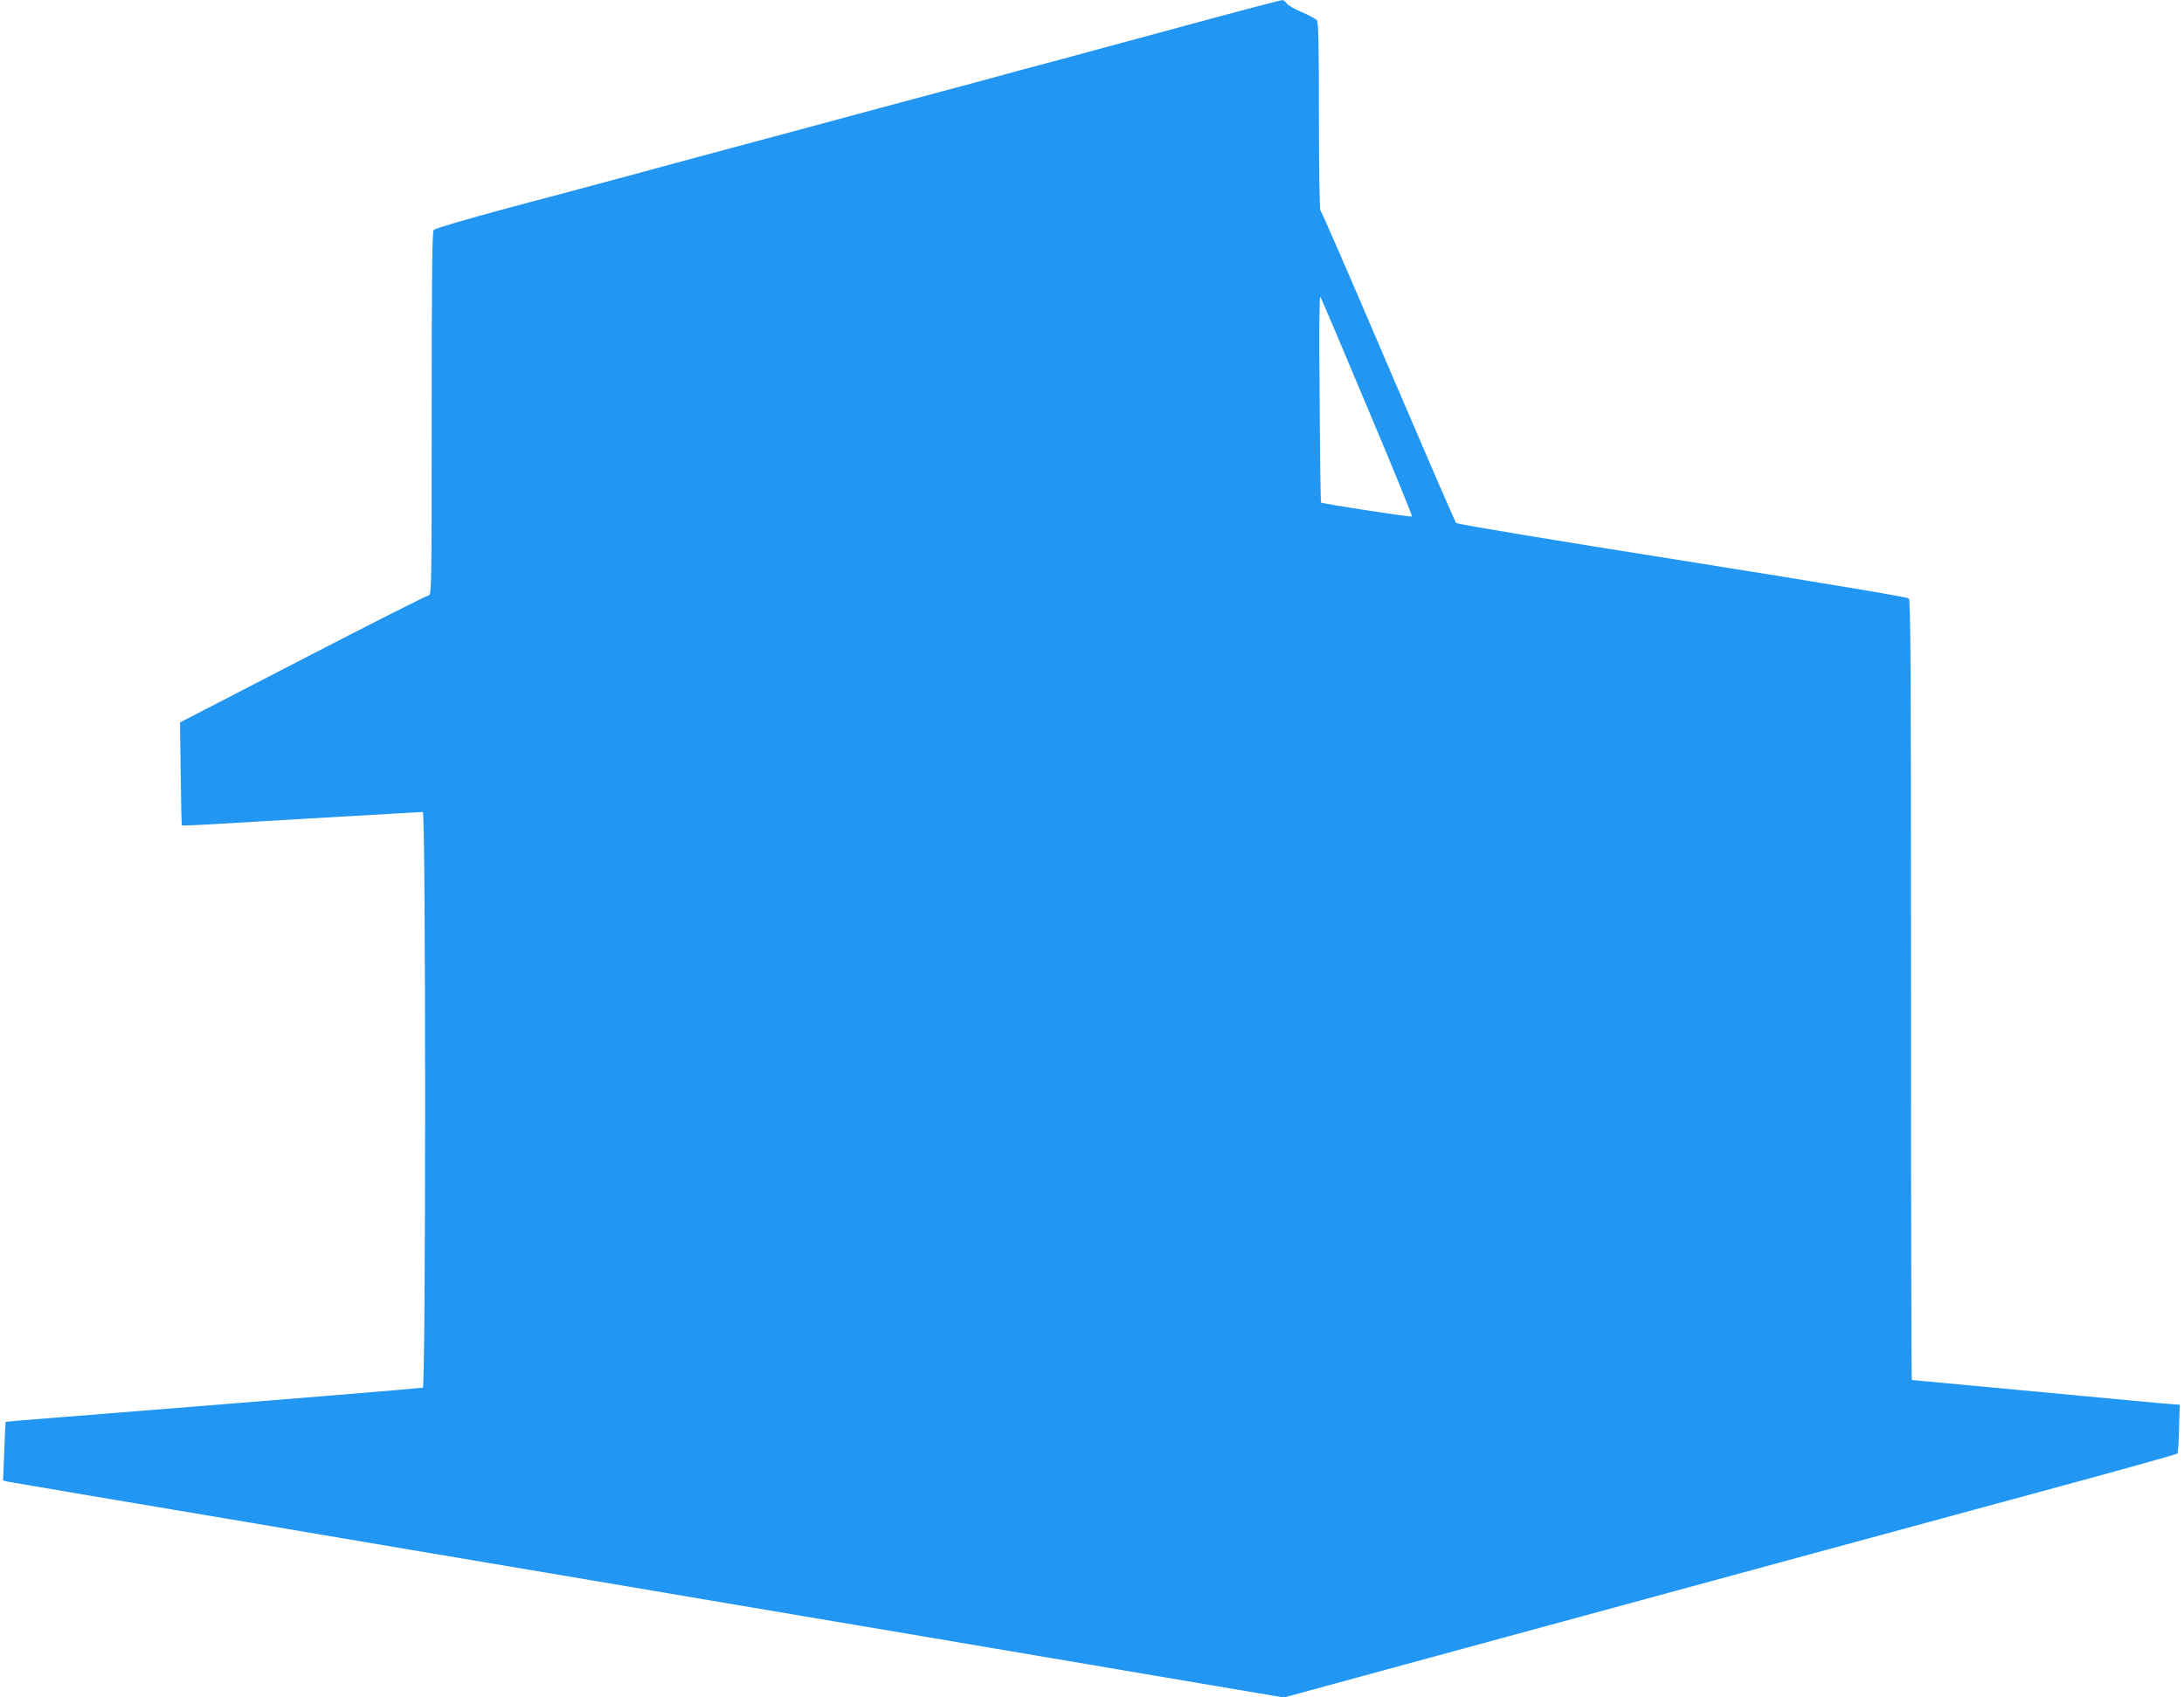 <?xml version="1.0" standalone="no"?>
<!DOCTYPE svg PUBLIC "-//W3C//DTD SVG 20010904//EN"
 "http://www.w3.org/TR/2001/REC-SVG-20010904/DTD/svg10.dtd">
<svg version="1.0" xmlns="http://www.w3.org/2000/svg"
 width="1280pt" height="995pt" viewBox="0 0 1280 995"
 preserveAspectRatio="xMidYMid meet">
<g transform="translate(0,995) scale(0.1,-0.1)"
fill="#2196f3" stroke="none">
<path d="M7000 9814 c-272 -74 -621 -168 -775 -210 -154 -41 -396 -106 -537
-145 -142 -38 -374 -100 -515 -138 -142 -38 -377 -102 -523 -141 -146 -39
-382 -103 -525 -141 -143 -39 -366 -99 -495 -134 -129 -35 -424 -114 -655
-175 -255 -69 -425 -119 -433 -128 -9 -12 -12 -243 -12 -1079 0 -1006 -1
-1063 -17 -1063 -10 0 -342 -168 -738 -373 l-720 -372 4 -300 c2 -165 5 -302
7 -304 1 -2 87 2 191 8 365 22 1208 71 1221 71 18 0 18 -3369 0 -3375 -11 -3
-848 -72 -2108 -172 -184 -14 -336 -27 -337 -28 -1 0 -5 -78 -8 -172 l-7 -172
24 -6 c12 -2 237 -41 498 -85 261 -44 660 -111 885 -149 226 -38 667 -113 980
-166 314 -53 687 -116 830 -140 143 -24 568 -96 945 -160 377 -64 883 -149
1125 -190 242 -41 625 -106 850 -144 226 -38 626 -106 890 -151 l480 -81 770
210 c1270 346 3231 879 3865 1051 327 89 598 165 601 169 4 3 9 69 10 146 l4
140 -40 3 c-44 3 -208 18 -992 92 -293 27 -535 50 -538 50 -3 0 -5 1028 -5
2284 0 1881 -2 2287 -13 2298 -9 8 -505 91 -1328 222 -723 114 -1319 213
-1325 220 -6 6 -185 421 -399 921 -214 501 -392 912 -397 913 -4 2 -8 250 -8
551 0 423 -3 551 -12 562 -7 9 -48 31 -91 49 -43 18 -82 41 -88 52 -5 10 -17
18 -27 17 -9 -1 -240 -61 -512 -135z m1014 -2253 c147 -348 264 -636 262 -639
-6 -5 -527 75 -534 82 -2 3 -6 278 -8 613 -3 387 -2 603 4 593 6 -8 130 -300
276 -649z"/>
</g>
</svg>
